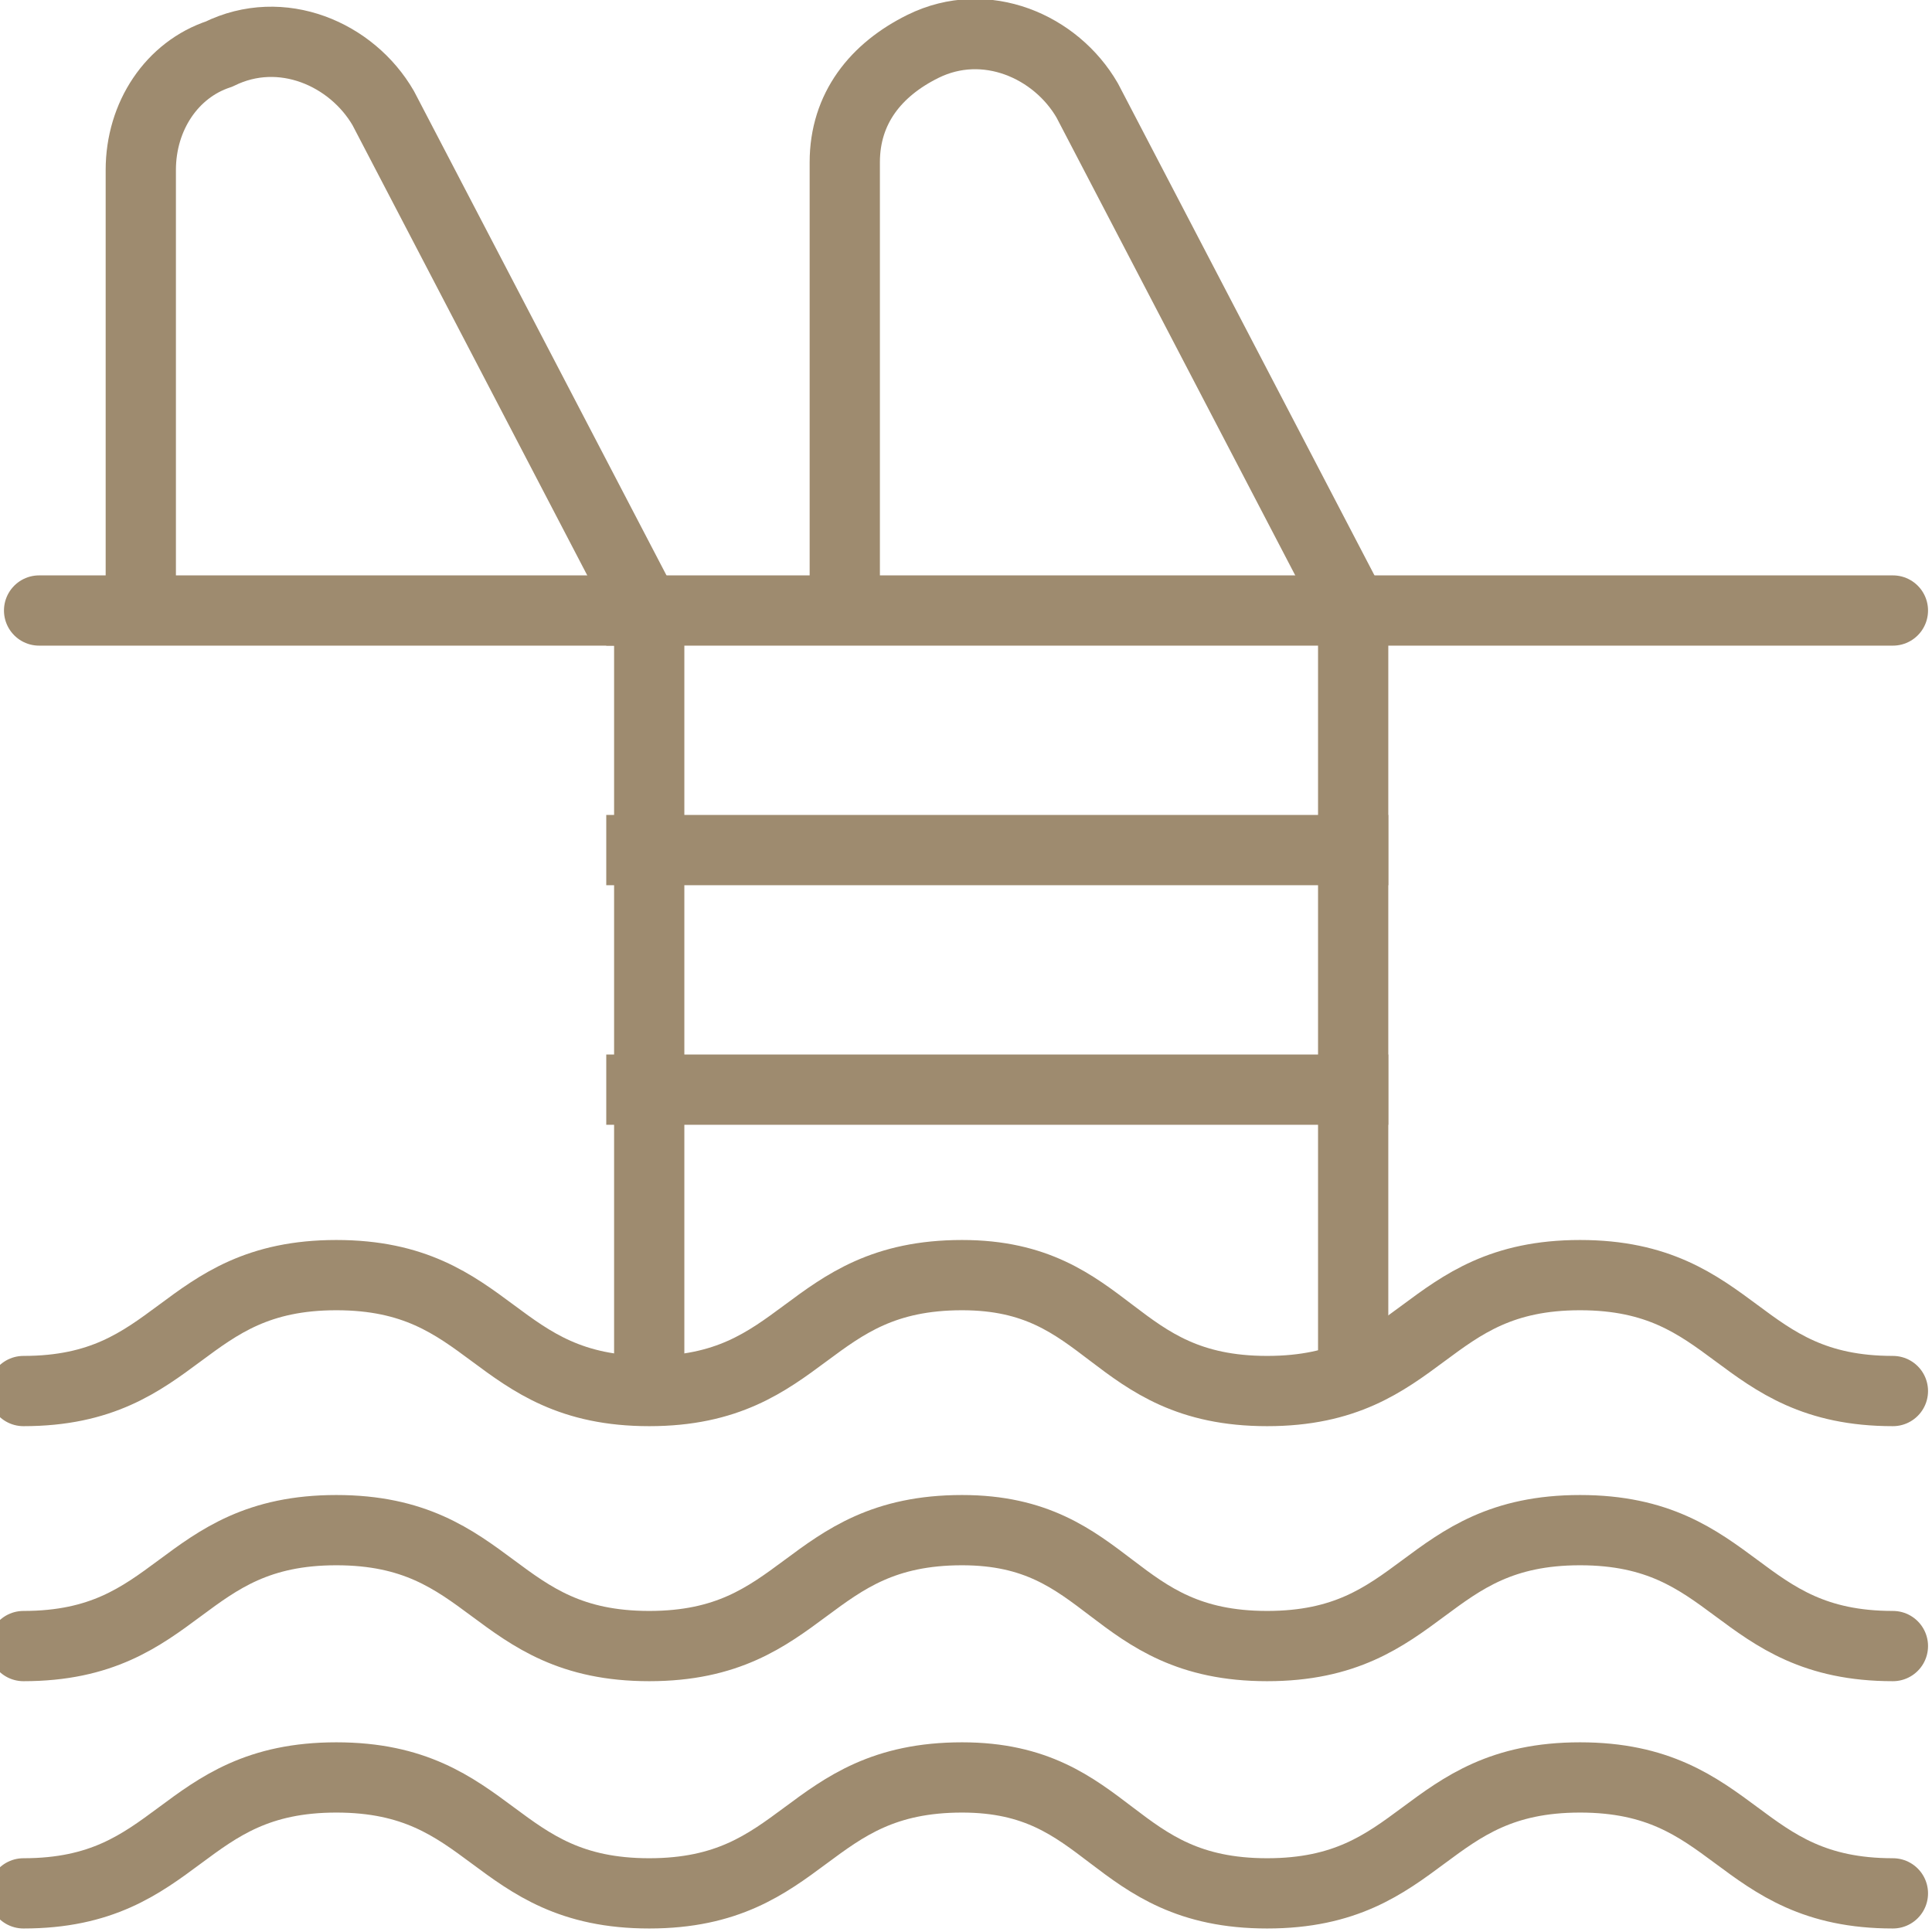 <svg width="55" height="55" viewBox="0 0 55 55" fill="none" xmlns="http://www.w3.org/2000/svg">
<g clip-path="url(#clip0_280_123)">
<path d="M53.887 39.6C49.433 39.6 49.433 36.3 44.98 36.3C40.526 36.3 40.526 39.6 36.073 39.6C31.619 39.6 31.619 36.3 27.389 36.3C22.935 36.3 22.935 39.6 18.482 39.6C14.028 39.6 14.028 36.3 9.575 36.3C5.121 36.3 5.121 39.6 0.668 39.6" stroke="#9E8B6F" stroke-width="2" stroke-miterlimit="10" stroke-linecap="round" stroke-linejoin="round"/>
<path d="M53.887 46.86C49.433 46.86 49.433 43.56 44.98 43.56C40.526 43.56 40.526 46.86 36.073 46.86C31.619 46.86 31.619 43.56 27.389 43.56C22.935 43.56 22.935 46.86 18.482 46.86C14.028 46.86 14.028 43.56 9.575 43.56C5.121 43.56 5.121 46.86 0.668 46.86" stroke="#9E8B6F" stroke-width="2" stroke-miterlimit="10" stroke-linecap="round" stroke-linejoin="round"/>
<path d="M53.887 53.9C49.433 53.9 49.433 50.6 44.98 50.6C40.526 50.6 40.526 53.9 36.073 53.9C31.619 53.9 31.619 50.6 27.389 50.6C22.935 50.6 22.935 53.9 18.482 53.9C14.028 53.9 14.028 50.6 9.575 50.6C5.121 50.6 5.121 53.9 0.668 53.9" stroke="#9E8B6F" stroke-width="2" stroke-miterlimit="10" stroke-linecap="round" stroke-linejoin="round"/>
<path d="M4.008 18.04V4.84C4.008 3.3 4.899 1.98 6.235 1.54C8.016 0.66 10.02 1.54 10.911 3.08L18.482 17.6V39.6" stroke="#9E8B6F" stroke-width="2" stroke-miterlimit="10" stroke-linejoin="round"/>
<path d="M38.522 39.6V17.38L30.951 2.86C30.061 1.32 28.057 0.44 26.275 1.32C24.939 1.98 24.049 3.08 24.049 4.62V18.04" stroke="#9E8B6F" stroke-width="2" stroke-miterlimit="10" stroke-linejoin="round"/>
<path d="M1.113 17.38H18.259" stroke="#9E8B6F" stroke-width="2" stroke-miterlimit="10" stroke-linecap="round" stroke-linejoin="round"/>
<path d="M18.259 17.38H38.077" stroke="#9E8B6F" stroke-width="2" stroke-miterlimit="10" stroke-linecap="square" stroke-linejoin="round"/>
<path d="M18.259 24.2H38.522" stroke="#9E8B6F" stroke-width="2" stroke-miterlimit="10" stroke-linecap="square" stroke-linejoin="round"/>
<path d="M38.522 17.38H53.887" stroke="#9E8B6F" stroke-width="2" stroke-miterlimit="10" stroke-linecap="round" stroke-linejoin="round"/>
<path d="M18.259 31.02H38.522" stroke="#9E8B6F" stroke-width="2" stroke-miterlimit="10" stroke-linecap="square" stroke-linejoin="round"/>
</g>
<defs>
<clipPath id="clip0_280_123">
<rect width="55" height="55" fill="white"/>
</clipPath>
</defs>
</svg>
